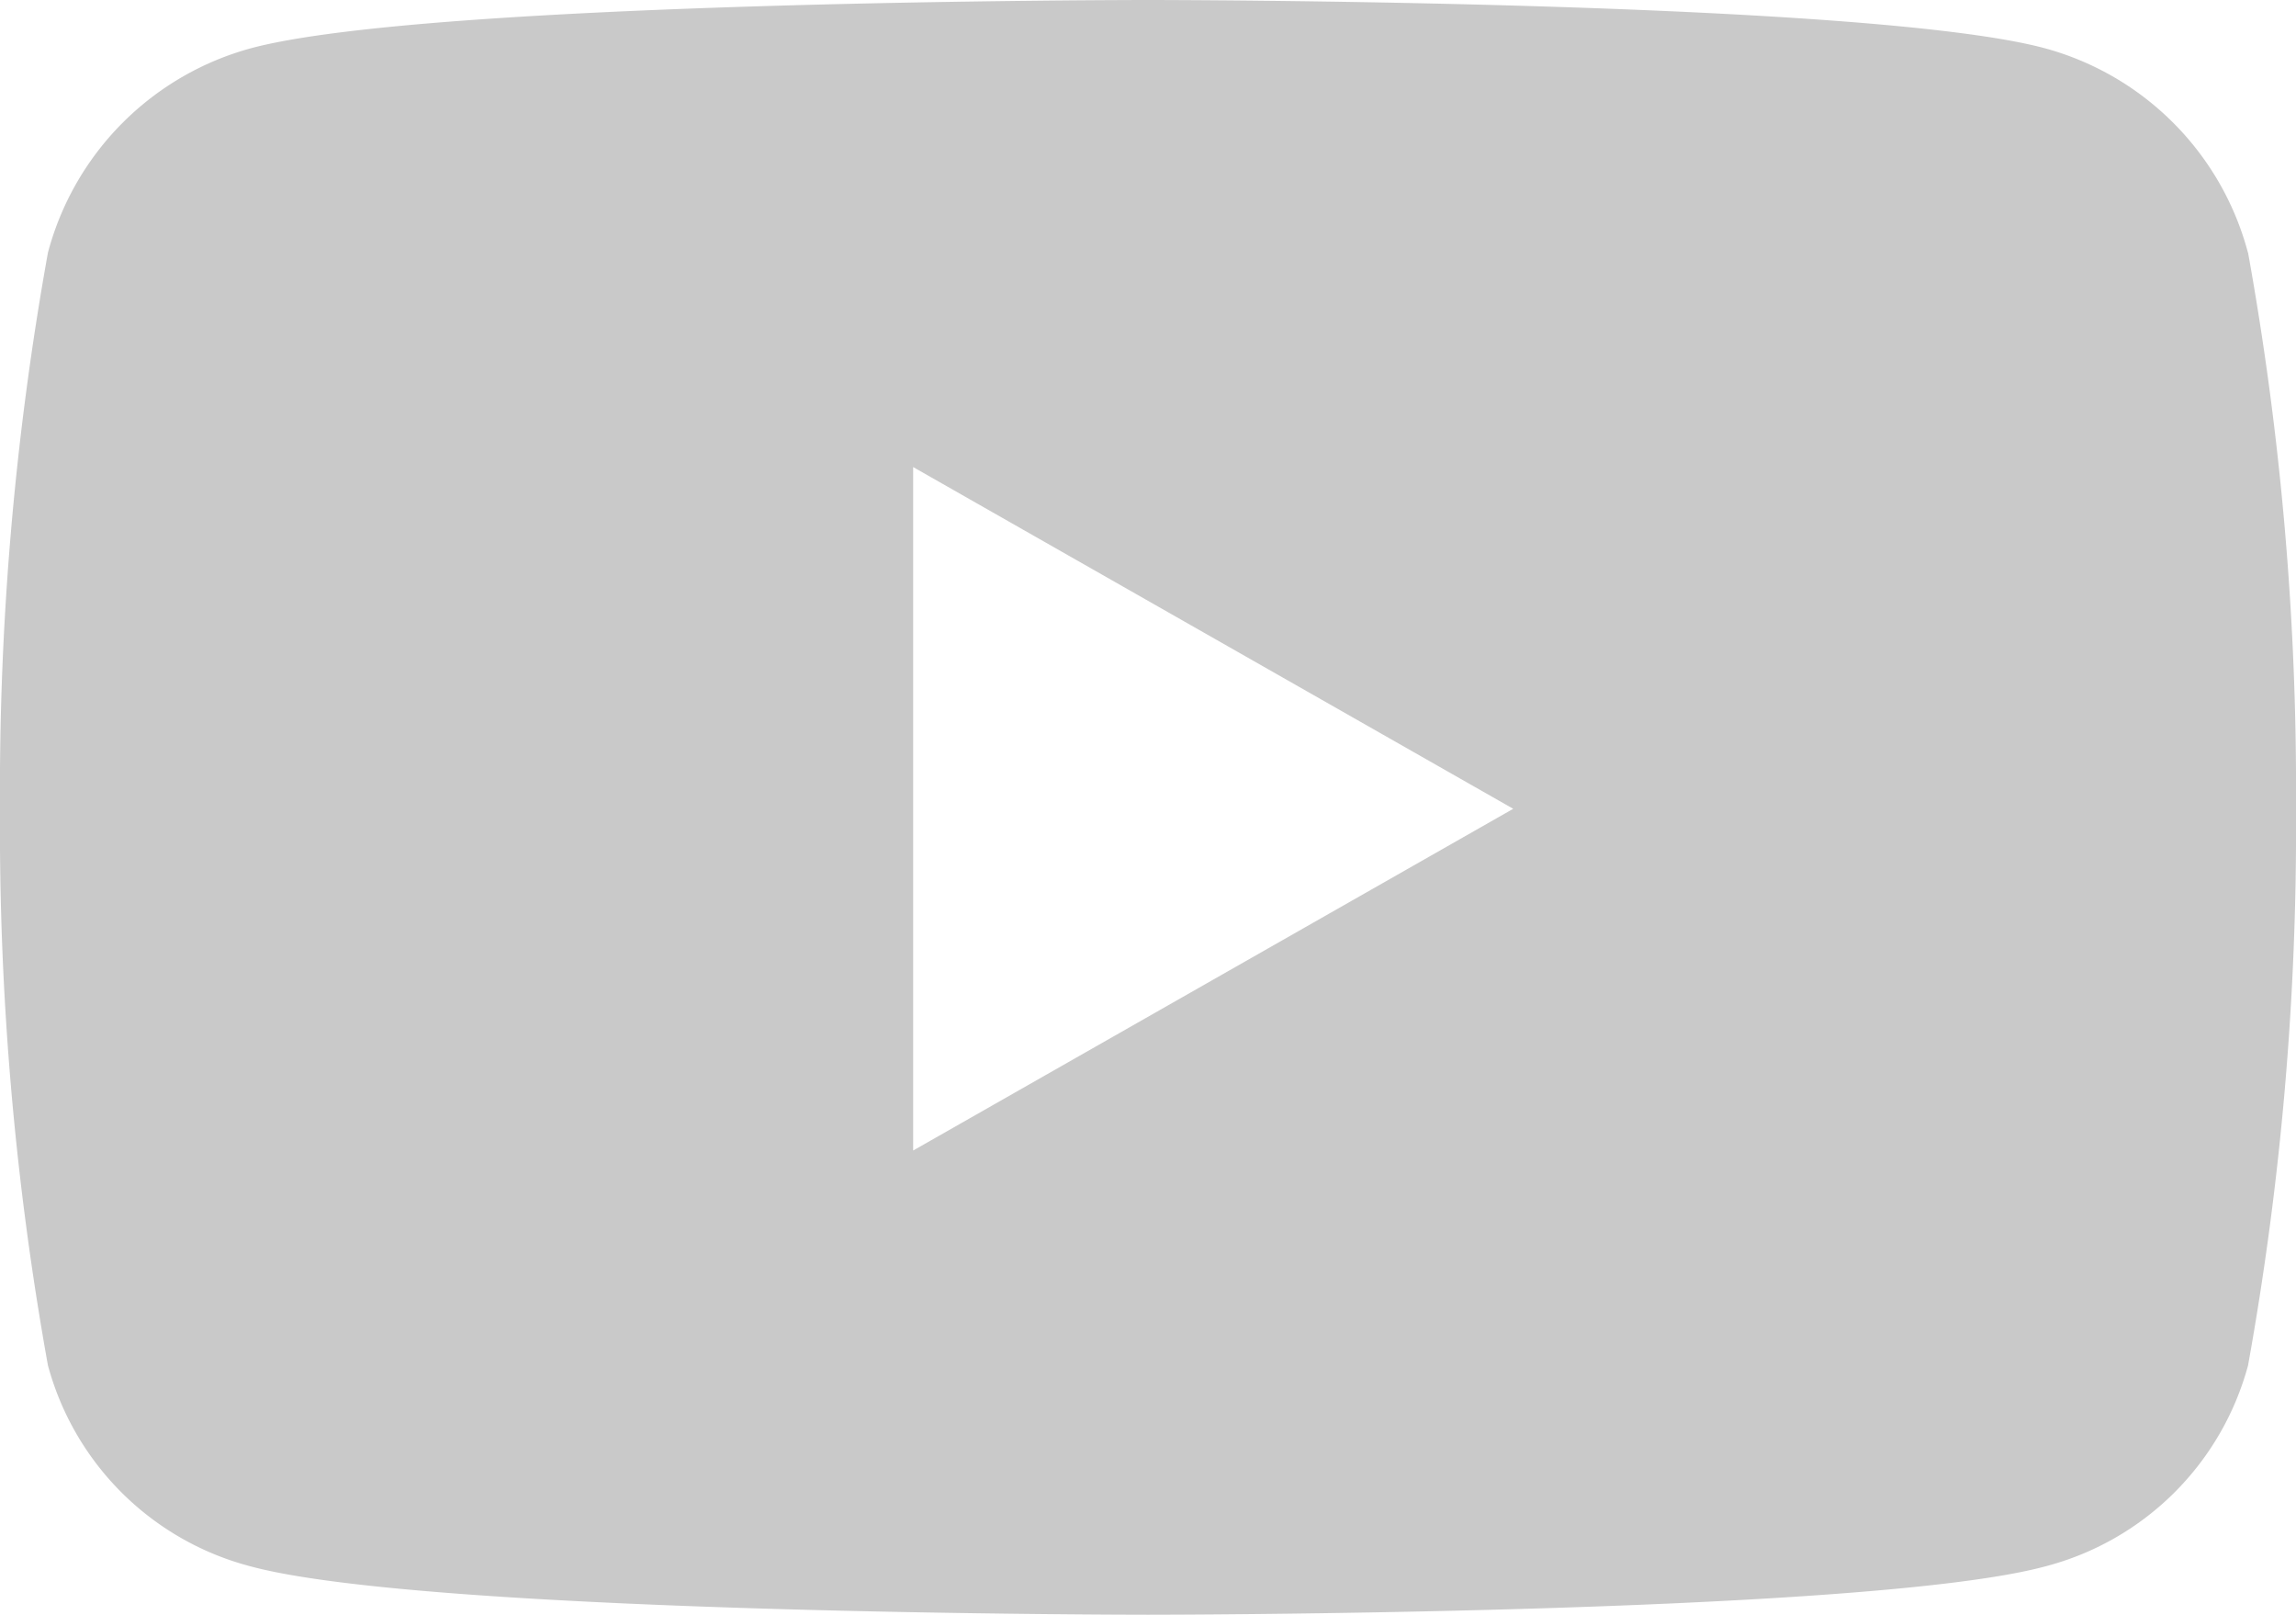 <svg xmlns="http://www.w3.org/2000/svg" width="20.834" height="14.648" viewBox="0 0 20.834 14.648">
  <path id="Icon_awesome-youtube" data-name="Icon awesome-youtube" d="M21.448,6.792a2.618,2.618,0,0,0-1.842-1.854c-1.625-.438-8.14-.438-8.14-.438s-6.515,0-8.14.438A2.618,2.618,0,0,0,1.485,6.792a27.461,27.461,0,0,0-.435,5.047,27.461,27.461,0,0,0,.435,5.047A2.579,2.579,0,0,0,3.327,18.71c1.625.438,8.14.438,8.14.438s6.515,0,8.14-.438a2.579,2.579,0,0,0,1.842-1.824,27.461,27.461,0,0,0,.435-5.047,27.461,27.461,0,0,0-.435-5.047ZM9.336,14.937v-6.2l5.445,3.1-5.445,3.1Z" transform="translate(-1.05 -4.5)" fill="#c9c9c9"/>
</svg>
